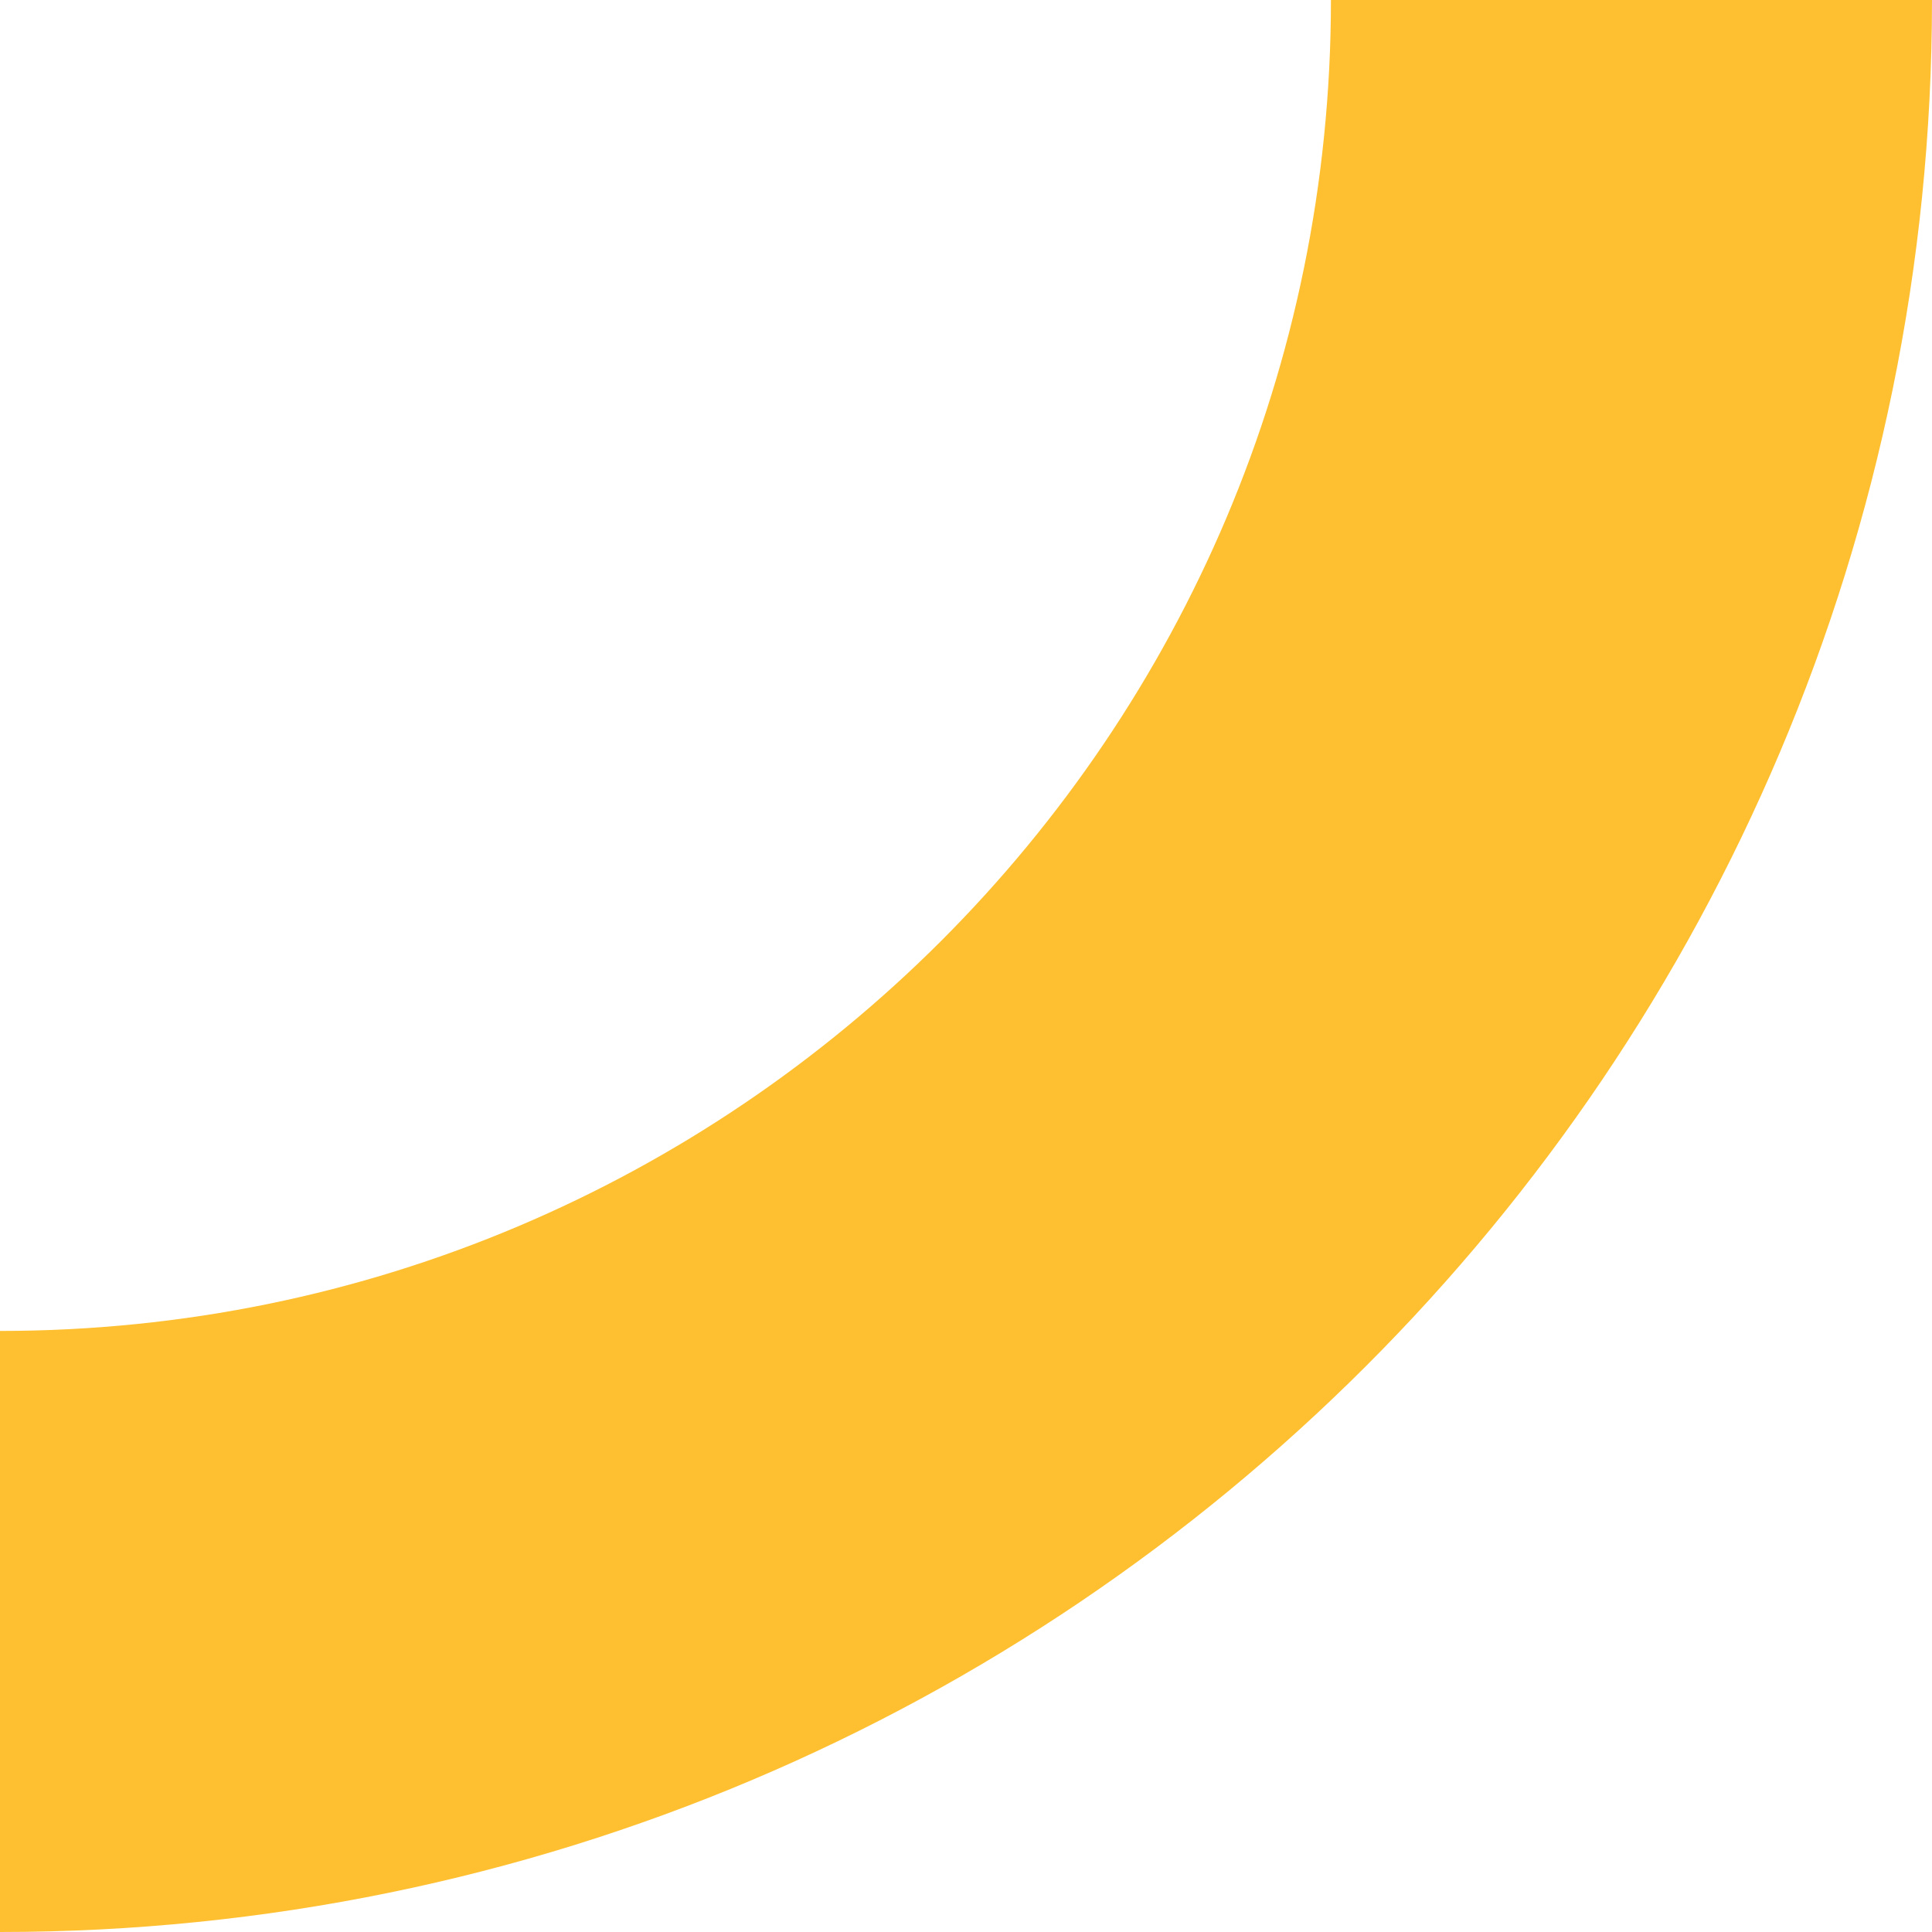 <svg width="45" height="45" viewBox="0 0 45 45" fill="none" xmlns="http://www.w3.org/2000/svg">
<path id="Vector" d="M38 -1.89867e-06C38 20.982 20.982 38 0 38" stroke="#FEC031" stroke-width="14" stroke-miterlimit="10"/>
</svg>
